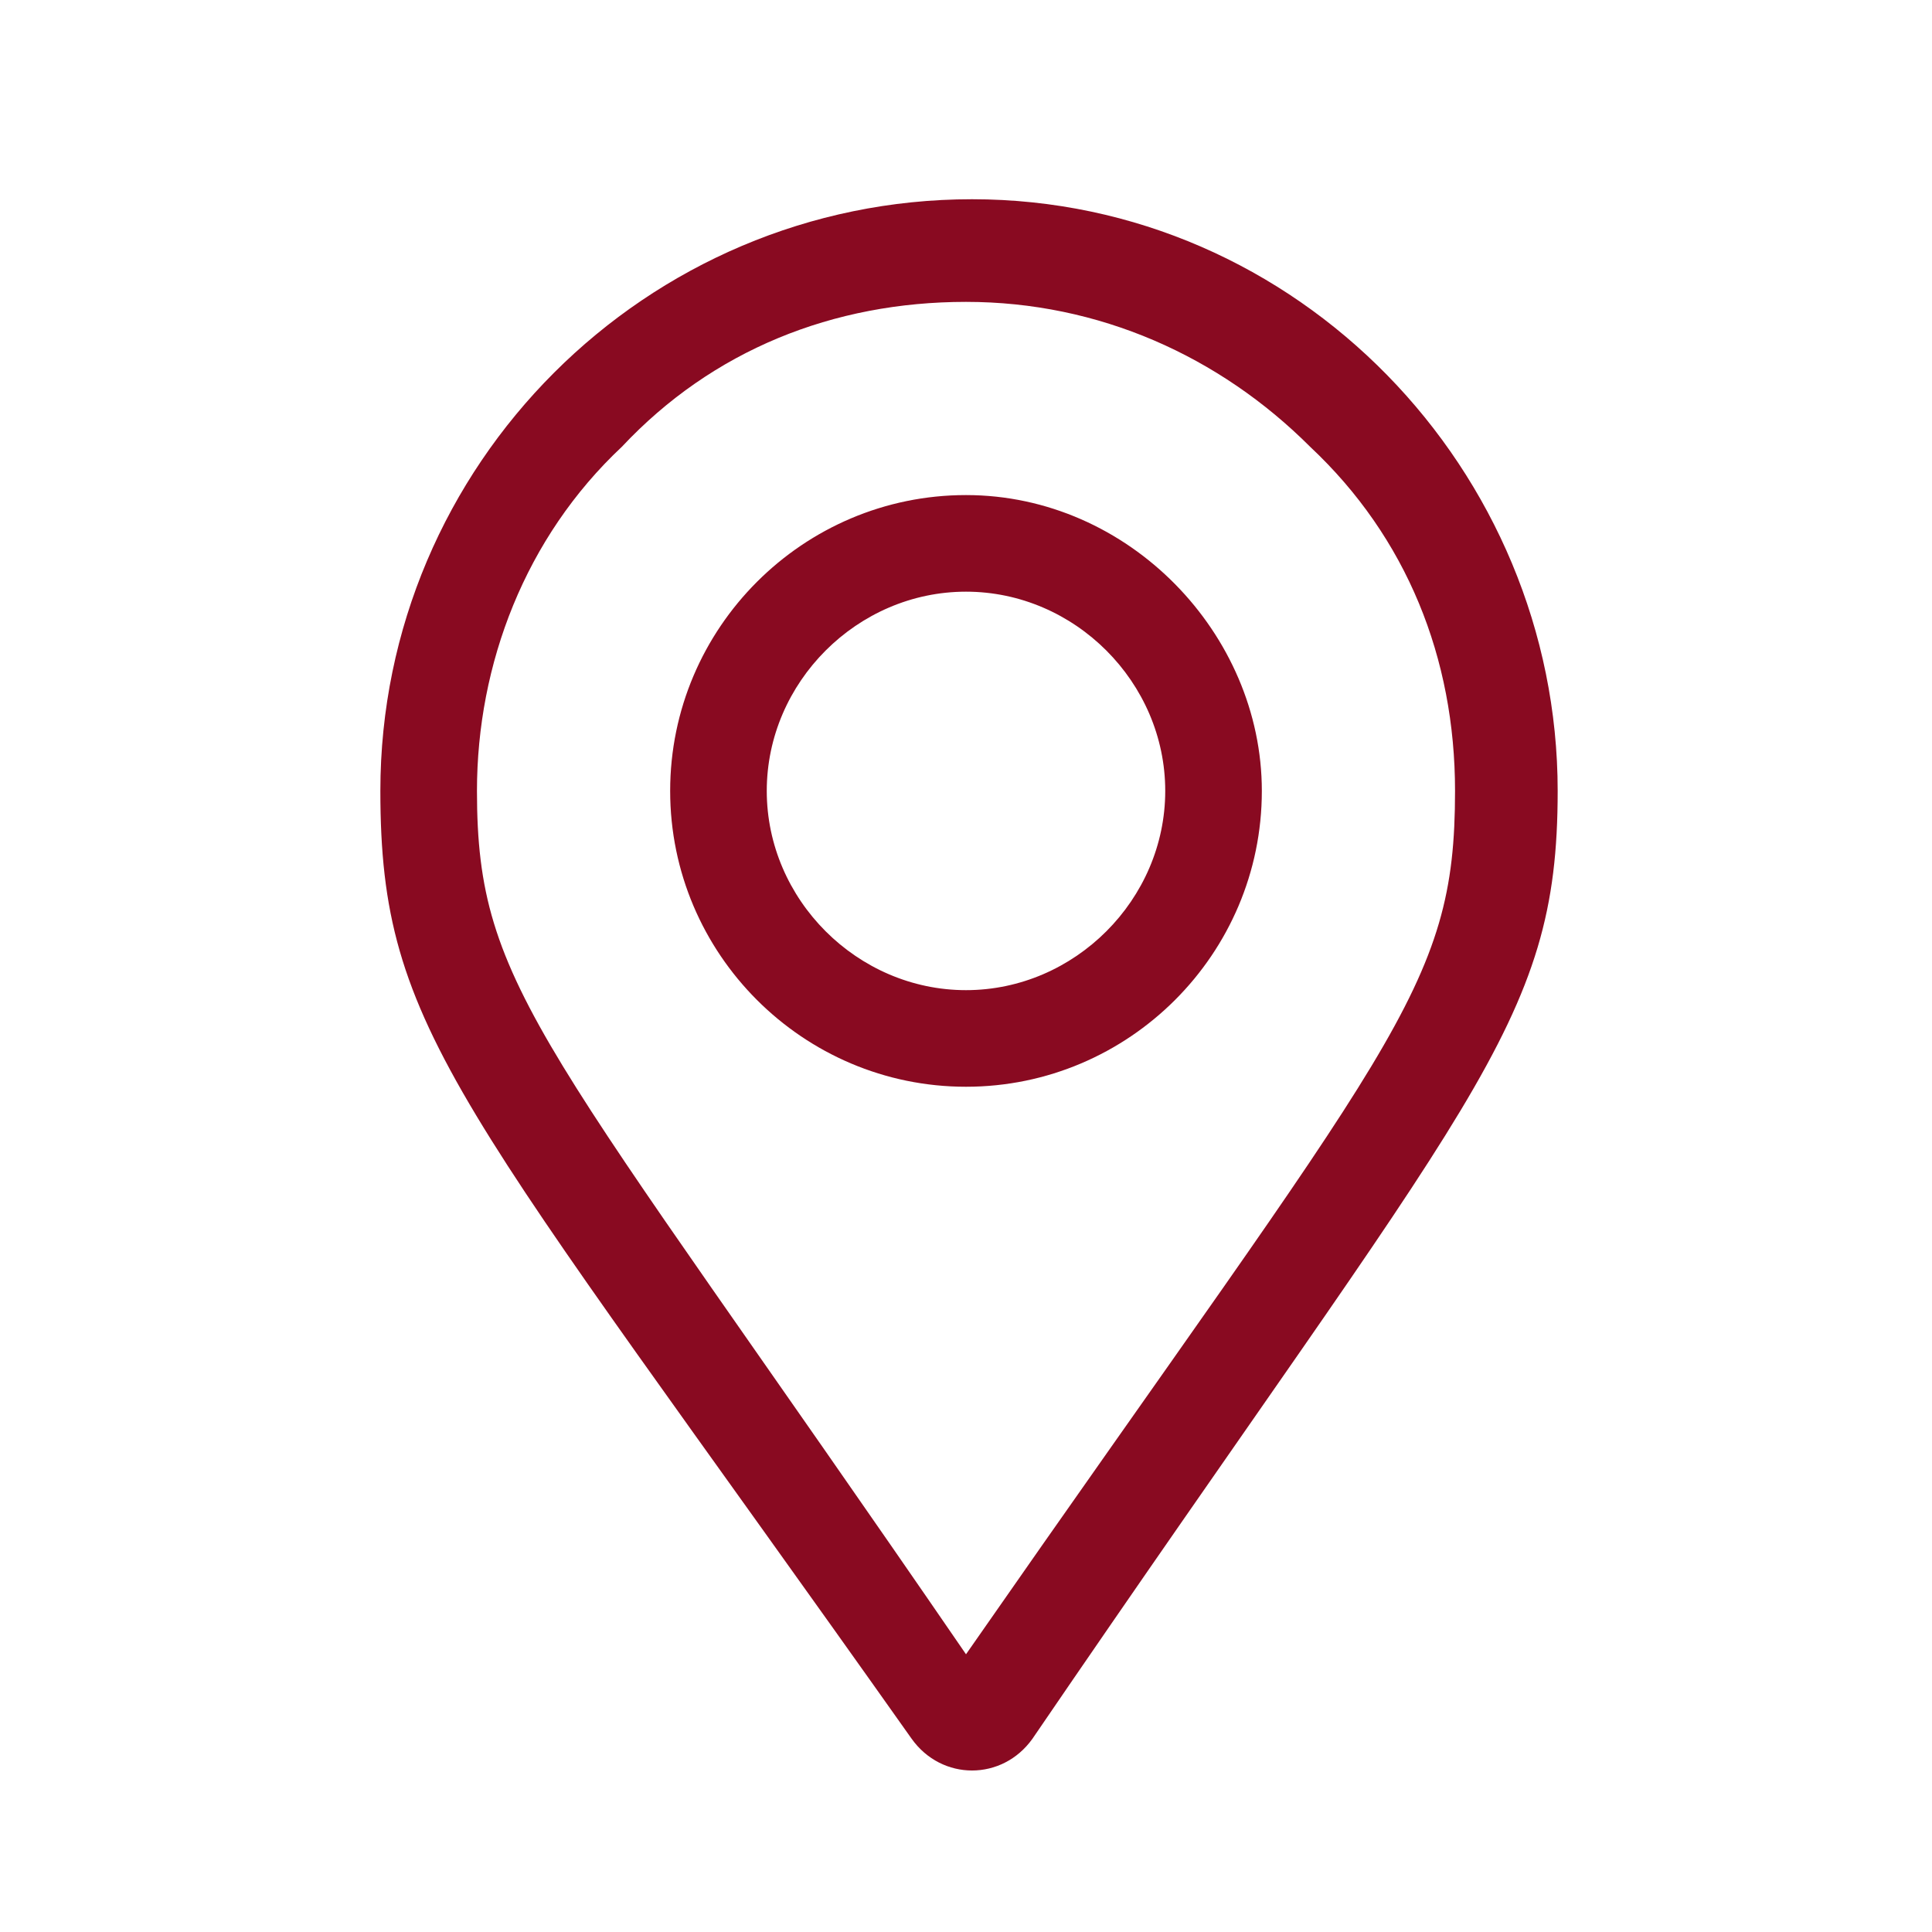 <?xml version="1.0" encoding="utf-8"?>
<!-- Generator: Adobe Illustrator 21.0.0, SVG Export Plug-In . SVG Version: 6.00 Build 0)  -->
<svg version="1.1" id="Layer_1" xmlns="http://www.w3.org/2000/svg" xmlns:xlink="http://www.w3.org/1999/xlink" x="0px" y="0px"
	 viewBox="0 0 32 32" enable-background="new 0 0 32 32" xml:space="preserve">
<path fill="#890A21" d="M25.8,13.1c0,3.9-1.4,5-8.7,15.7c-0.5,0.7-1.5,0.7-2,0C7.6,18.2,6.3,17.1,6.3,13.1c0-5.4,4.4-9.8,9.8-9.8
	S25.8,7.8,25.8,13.1z M24.1,13.1c0-2.2-0.8-4.2-2.4-5.7C20.2,5.9,18.2,5,16,5s-4.2,0.8-5.7,2.4C8.7,8.9,7.9,11,7.9,13.1
	c0,3.3,1.1,4.1,8.1,14.3C23.1,17.2,24.1,16.4,24.1,13.1z M20.9,13.1c0,2.7-2.2,4.9-4.9,4.9s-4.9-2.2-4.9-4.9s2.2-4.9,4.9-4.9
	S20.9,10.5,20.9,13.1z M19.3,13.1c0-1.8-1.5-3.3-3.3-3.3s-3.3,1.5-3.3,3.3s1.5,3.3,3.3,3.3S19.3,14.9,19.3,13.1z"/>
</svg>
